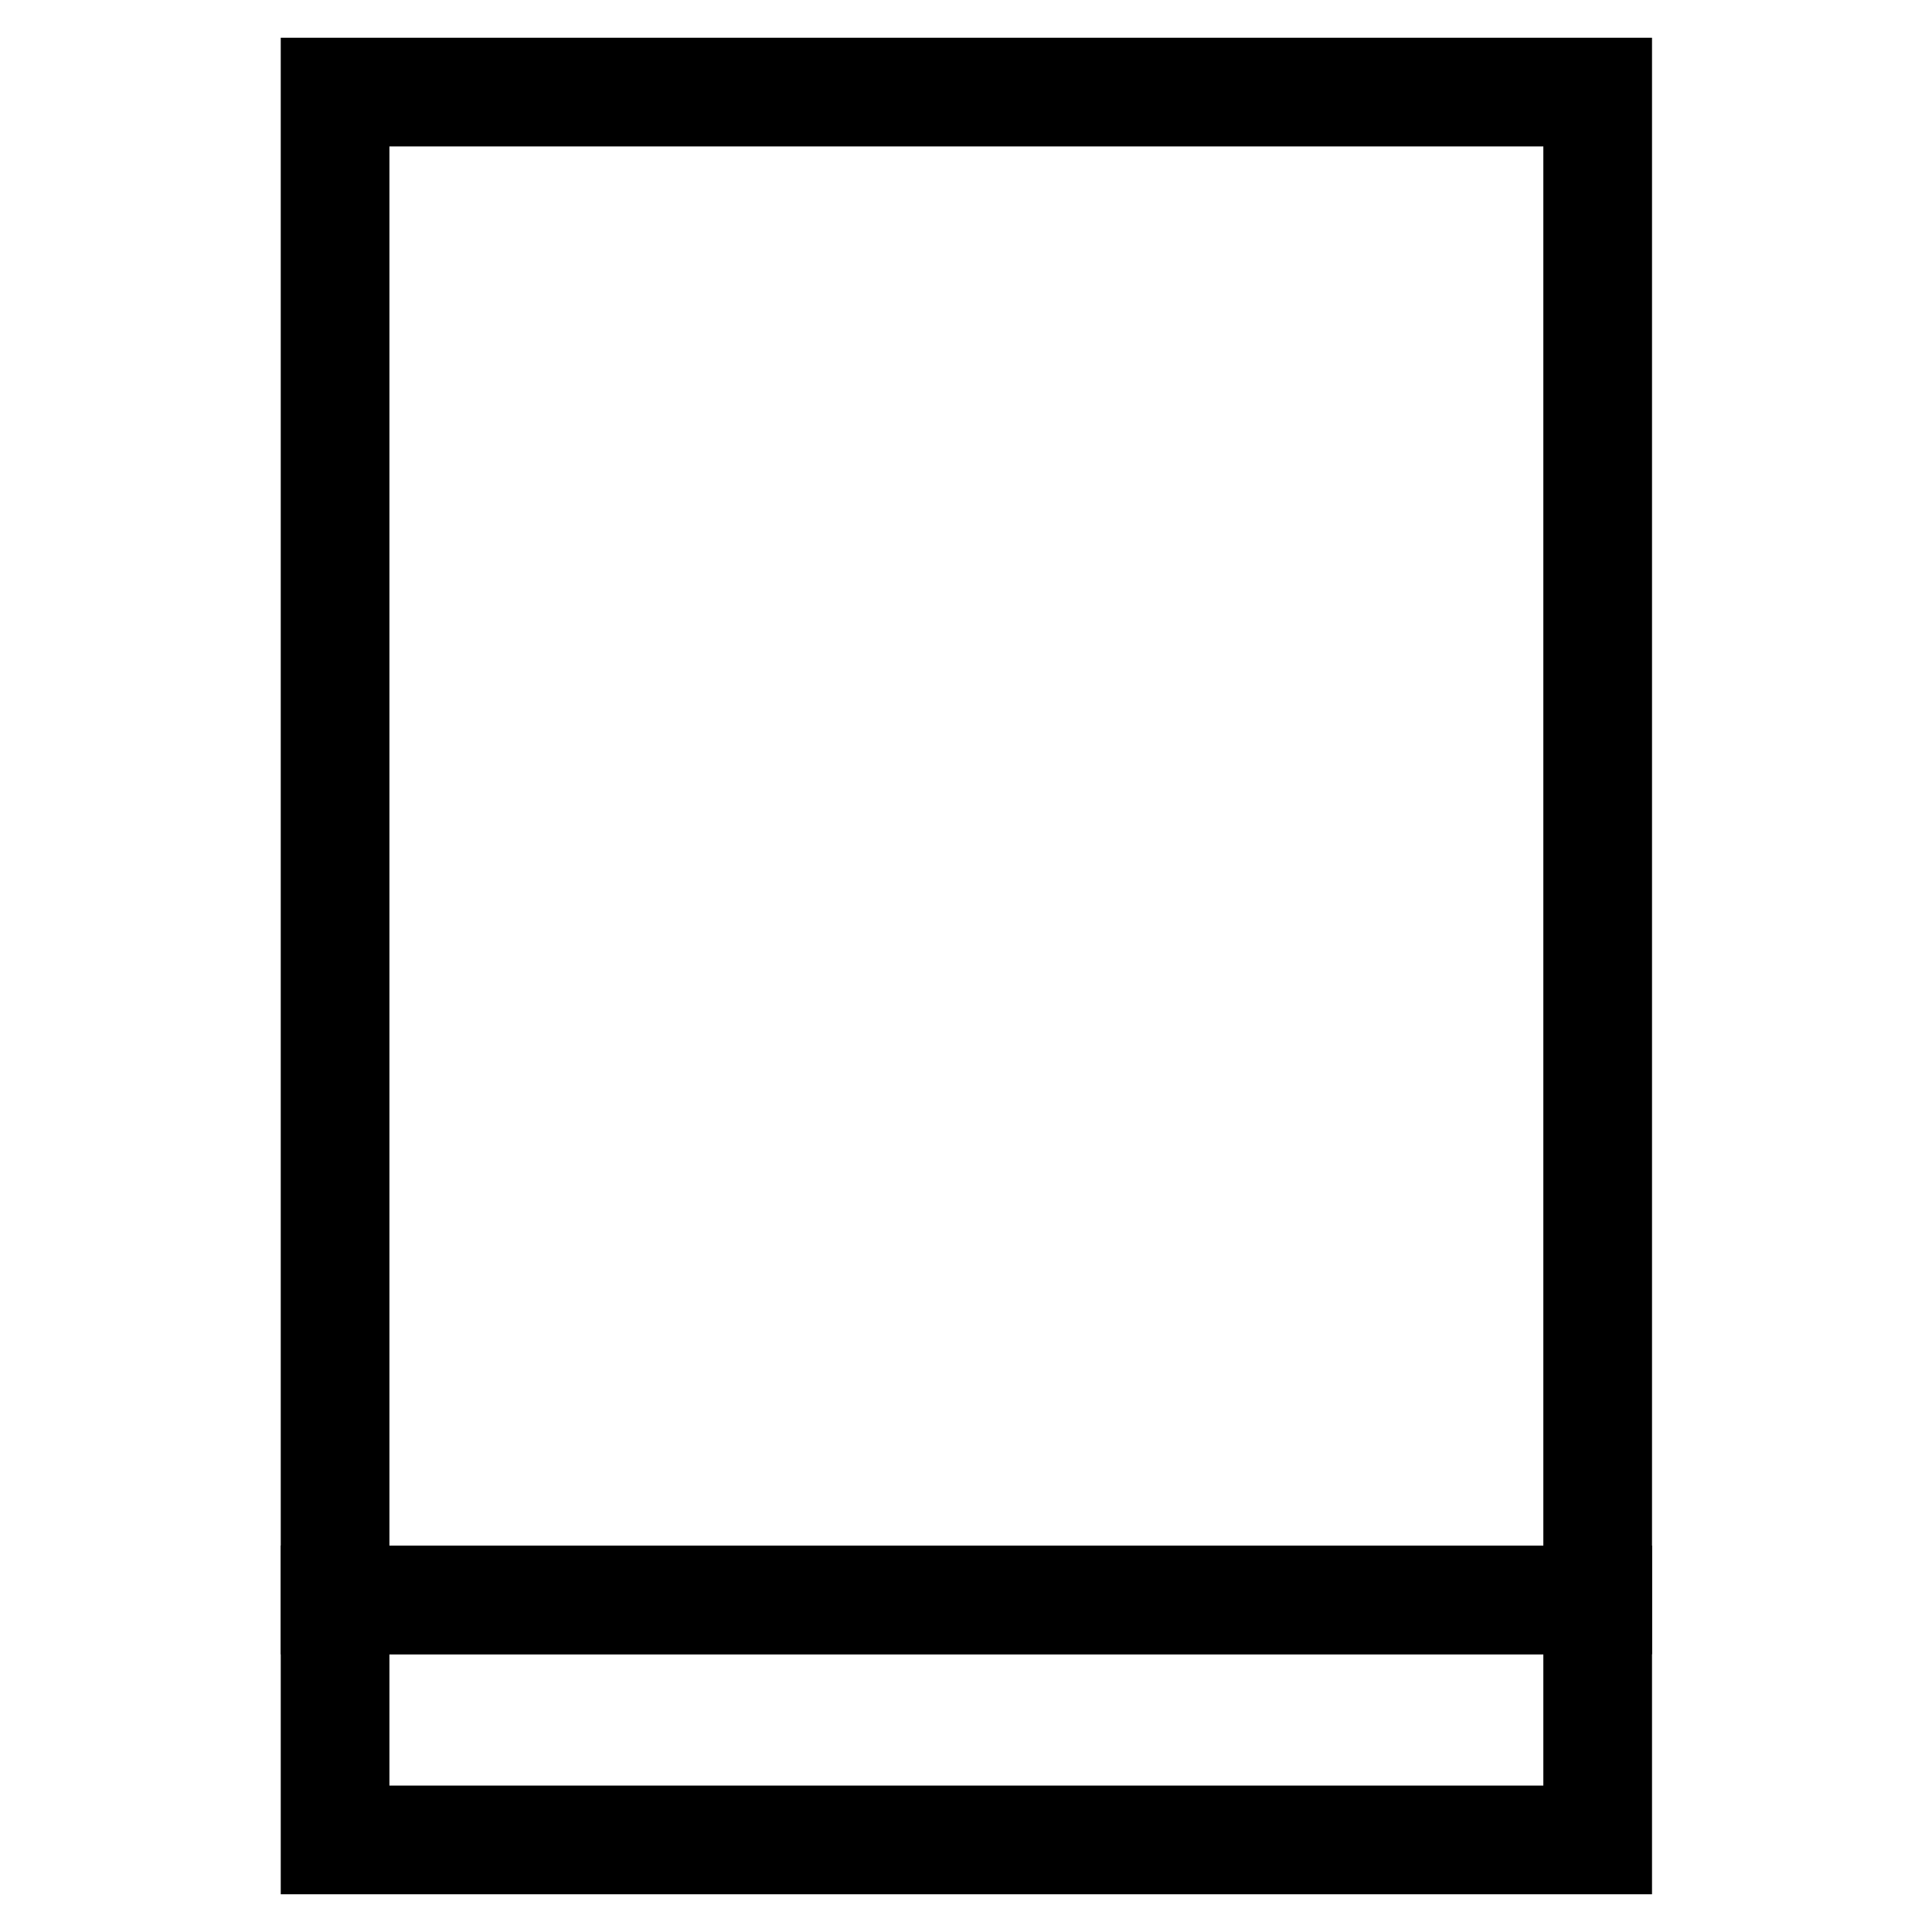<?xml version="1.0" encoding="utf-8"?>
<!-- Svg Vector Icons : http://www.onlinewebfonts.com/icon -->
<!DOCTYPE svg PUBLIC "-//W3C//DTD SVG 1.1//EN" "http://www.w3.org/Graphics/SVG/1.1/DTD/svg11.dtd">
<svg version="1.1" xmlns="http://www.w3.org/2000/svg" xmlns:xlink="http://www.w3.org/1999/xlink" x="0px" y="0px" viewBox="0 0 256 256" enable-background="new 0 0 256 256" xml:space="preserve">
<g> <path stroke-width="10" fill-opacity="0" stroke="#000000"  d="M213.7,246H42.2v-36.2h171.7V246H213.7z M46.6,241.6h162.9v-27.4H46.6V241.6z"/> <path stroke-width="10" fill-opacity="0" stroke="#000000"  d="M213.7,214.2H42.2V10h171.7v204.2H213.7z M46.6,209.8h162.9V14.4H46.6V209.8z"/></g>
</svg>